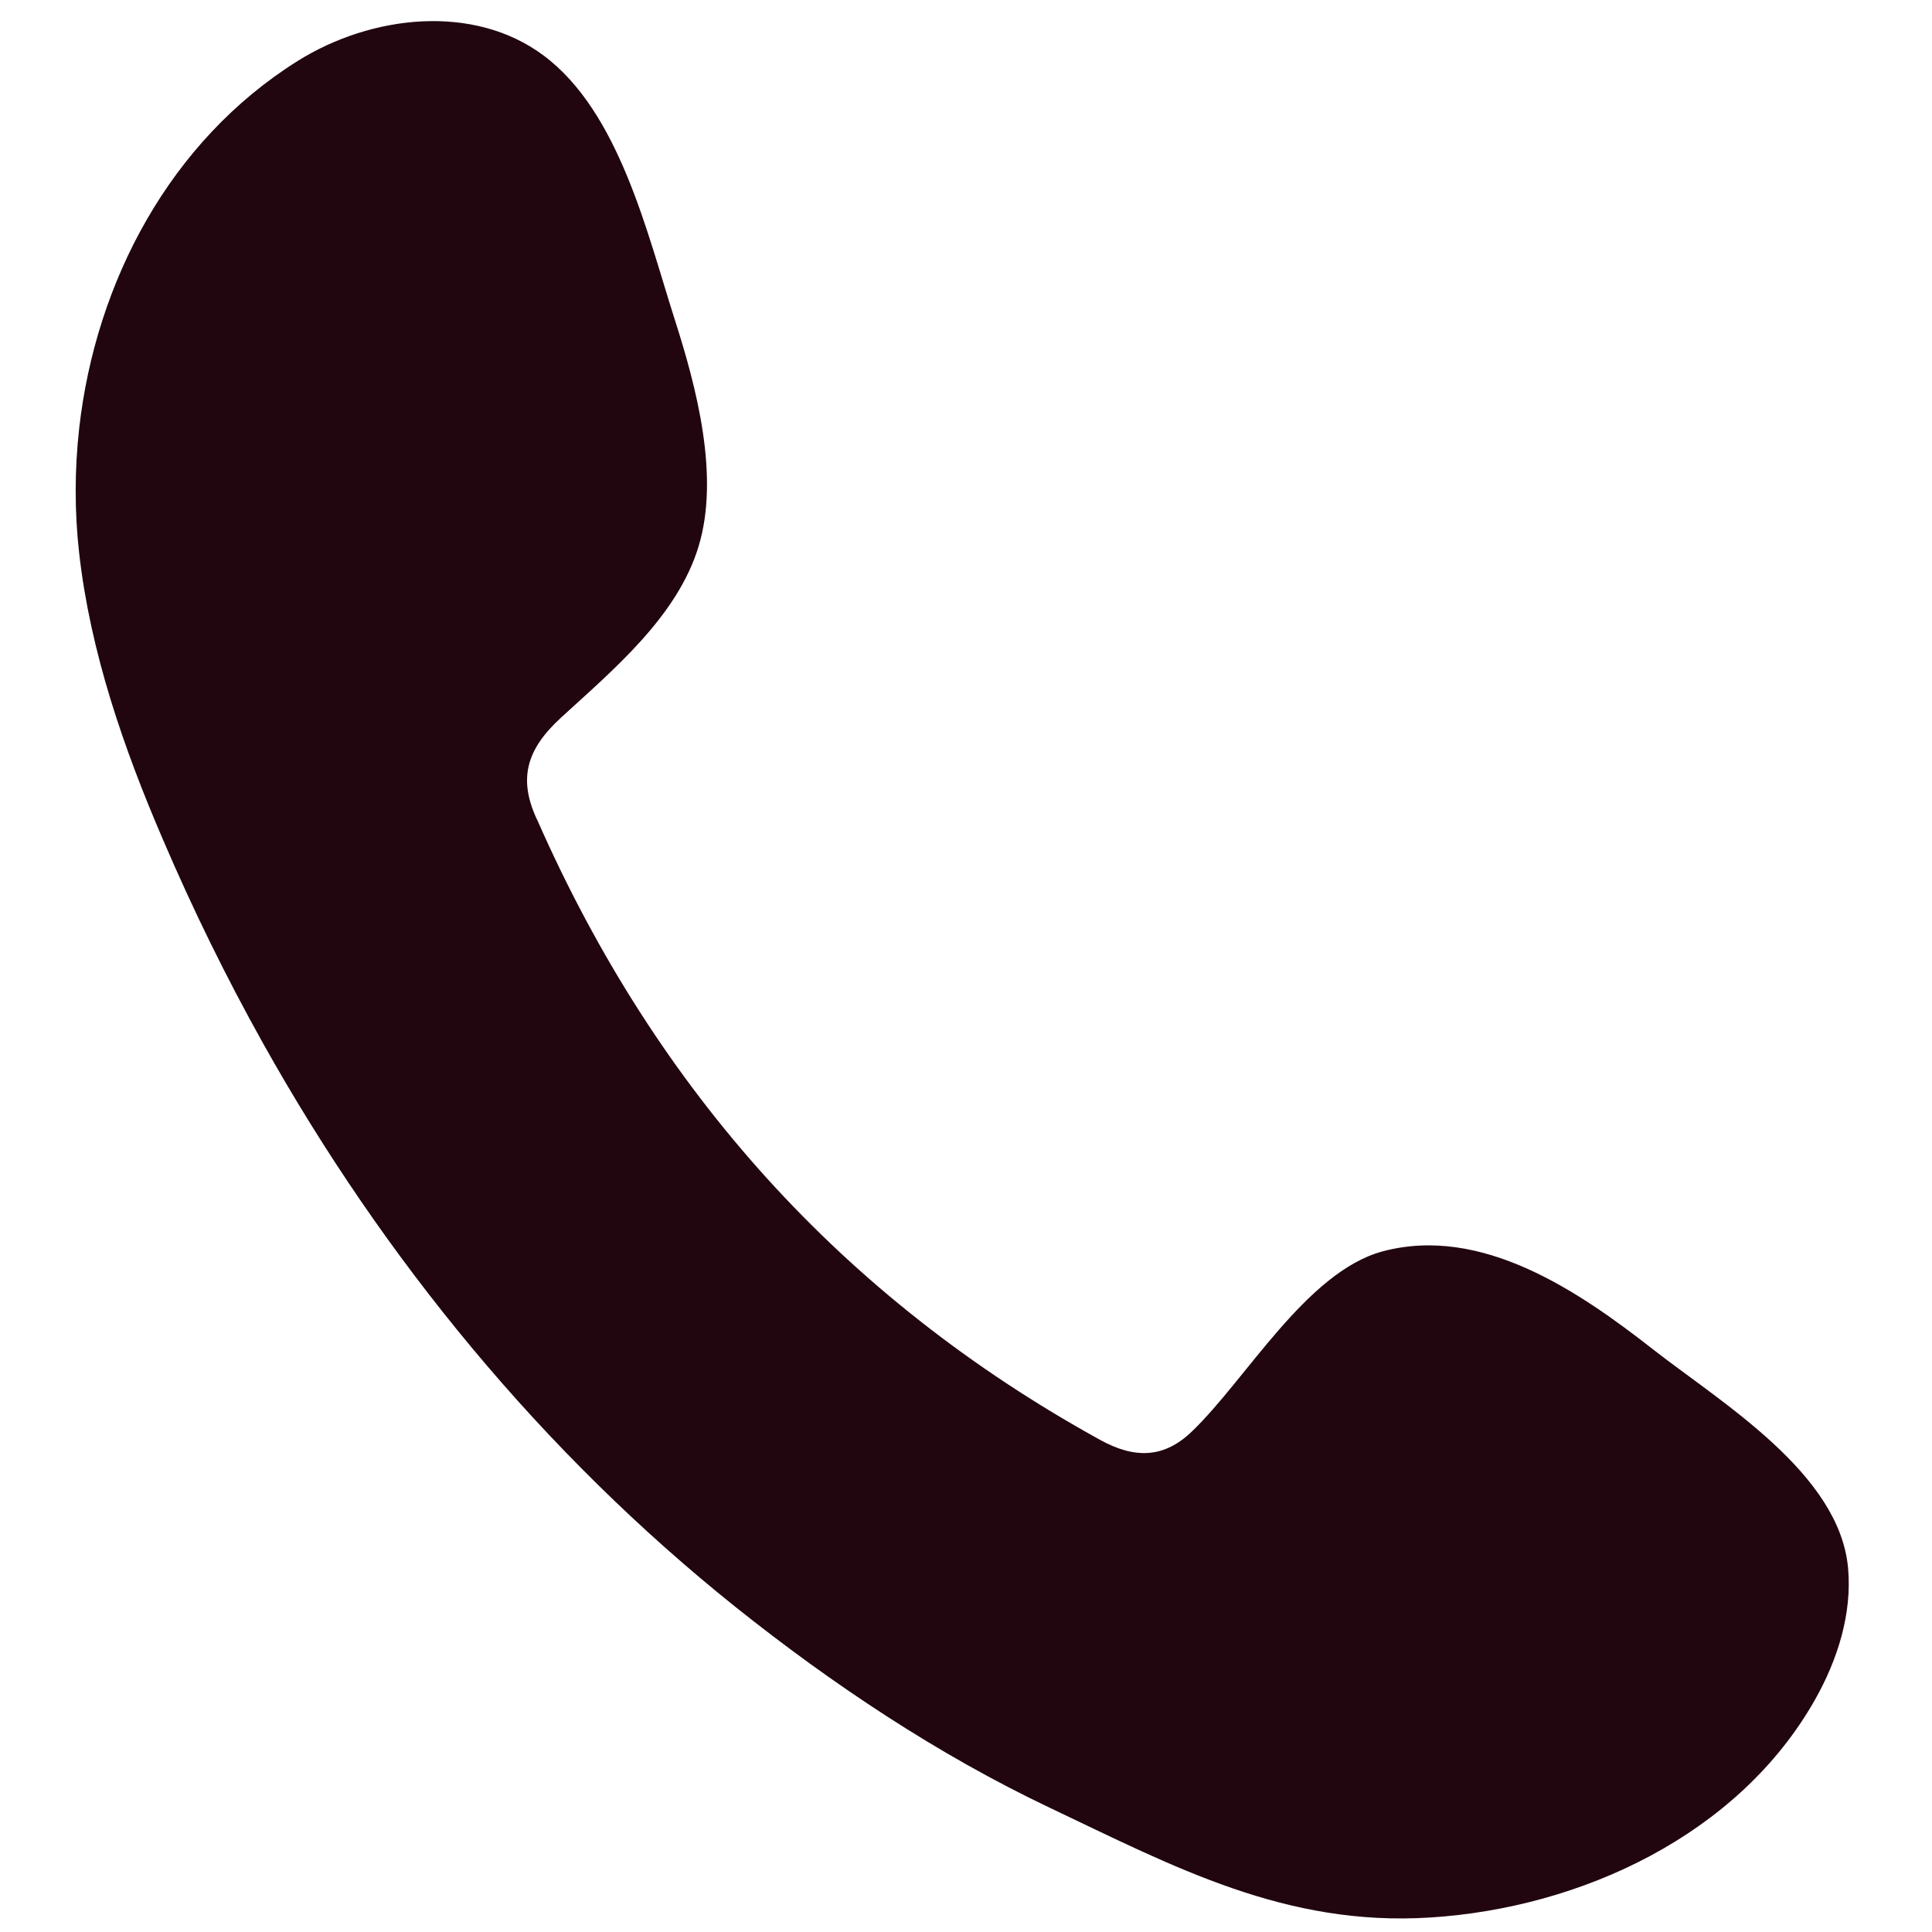 <?xml version="1.0" encoding="UTF-8"?>
<!DOCTYPE svg PUBLIC "-//W3C//DTD SVG 1.1//EN" "http://www.w3.org/Graphics/SVG/1.1/DTD/svg11.dtd">
<!-- Creator: CorelDRAW -->
<svg xmlns="http://www.w3.org/2000/svg" xml:space="preserve" width="42mm" height="42mm" version="1.1" style="shape-rendering:geometricPrecision; text-rendering:geometricPrecision; image-rendering:optimizeQuality; fill-rule:evenodd; clip-rule:evenodd"
viewBox="0 0 4200 4200"
 xmlns:xlink="http://www.w3.org/1999/xlink"
 xmlns:xodm="http://www.corel.com/coreldraw/odm/2003">
 <defs>
  <style type="text/css">
   <![CDATA[
    .fil0 {fill:#210610}
   ]]>
  </style>
 </defs>
 <g id="Vrstva_x0020_1">
  <path class="fil0" d="M3593.06 2933.04c-161.04,-126.08 -372.55,-270.53 -588.1,-212.49 -164.98,45.01 -296.2,278.65 -413.89,391.35 -60.31,58.11 -123.92,60.18 -200.22,17.89 -560.49,-309.1 -963.33,-759.82 -1221.13,-1343.28 -44.6,-91.38 -26.34,-156.64 49.92,-226.47 112.92,-103.55 252.96,-219.65 299.1,-372.51 46.11,-152.65 -4.33,-344.27 -51.47,-491.61 -60.23,-187.9 -120.66,-452.7 -286.06,-575.64 -151.84,-112.89 -373.81,-88.03 -534.16,12.29 -277.14,173.65 -438.65,479.13 -474.84,797.85 -10.17,90.72 -10.27,182.21 -0.13,271.99 24.47,216.08 96.71,424.36 182.69,623.98 64.66,150.85 137.04,298.43 217.07,441.66 261.89,468.38 607.92,890.25 1027.68,1225.82 209.88,167.5 439.01,320.28 681.93,435.73 272.36,129.36 513.32,258.77 827.47,238.91 328.73,-20.74 670.6,-179.82 836.76,-473.49 49.2,-87.22 80.82,-186.89 71.88,-286.26 -18.66,-205.82 -274.57,-358.68 -424.5,-475.72z"/>
 </g>
</svg>
